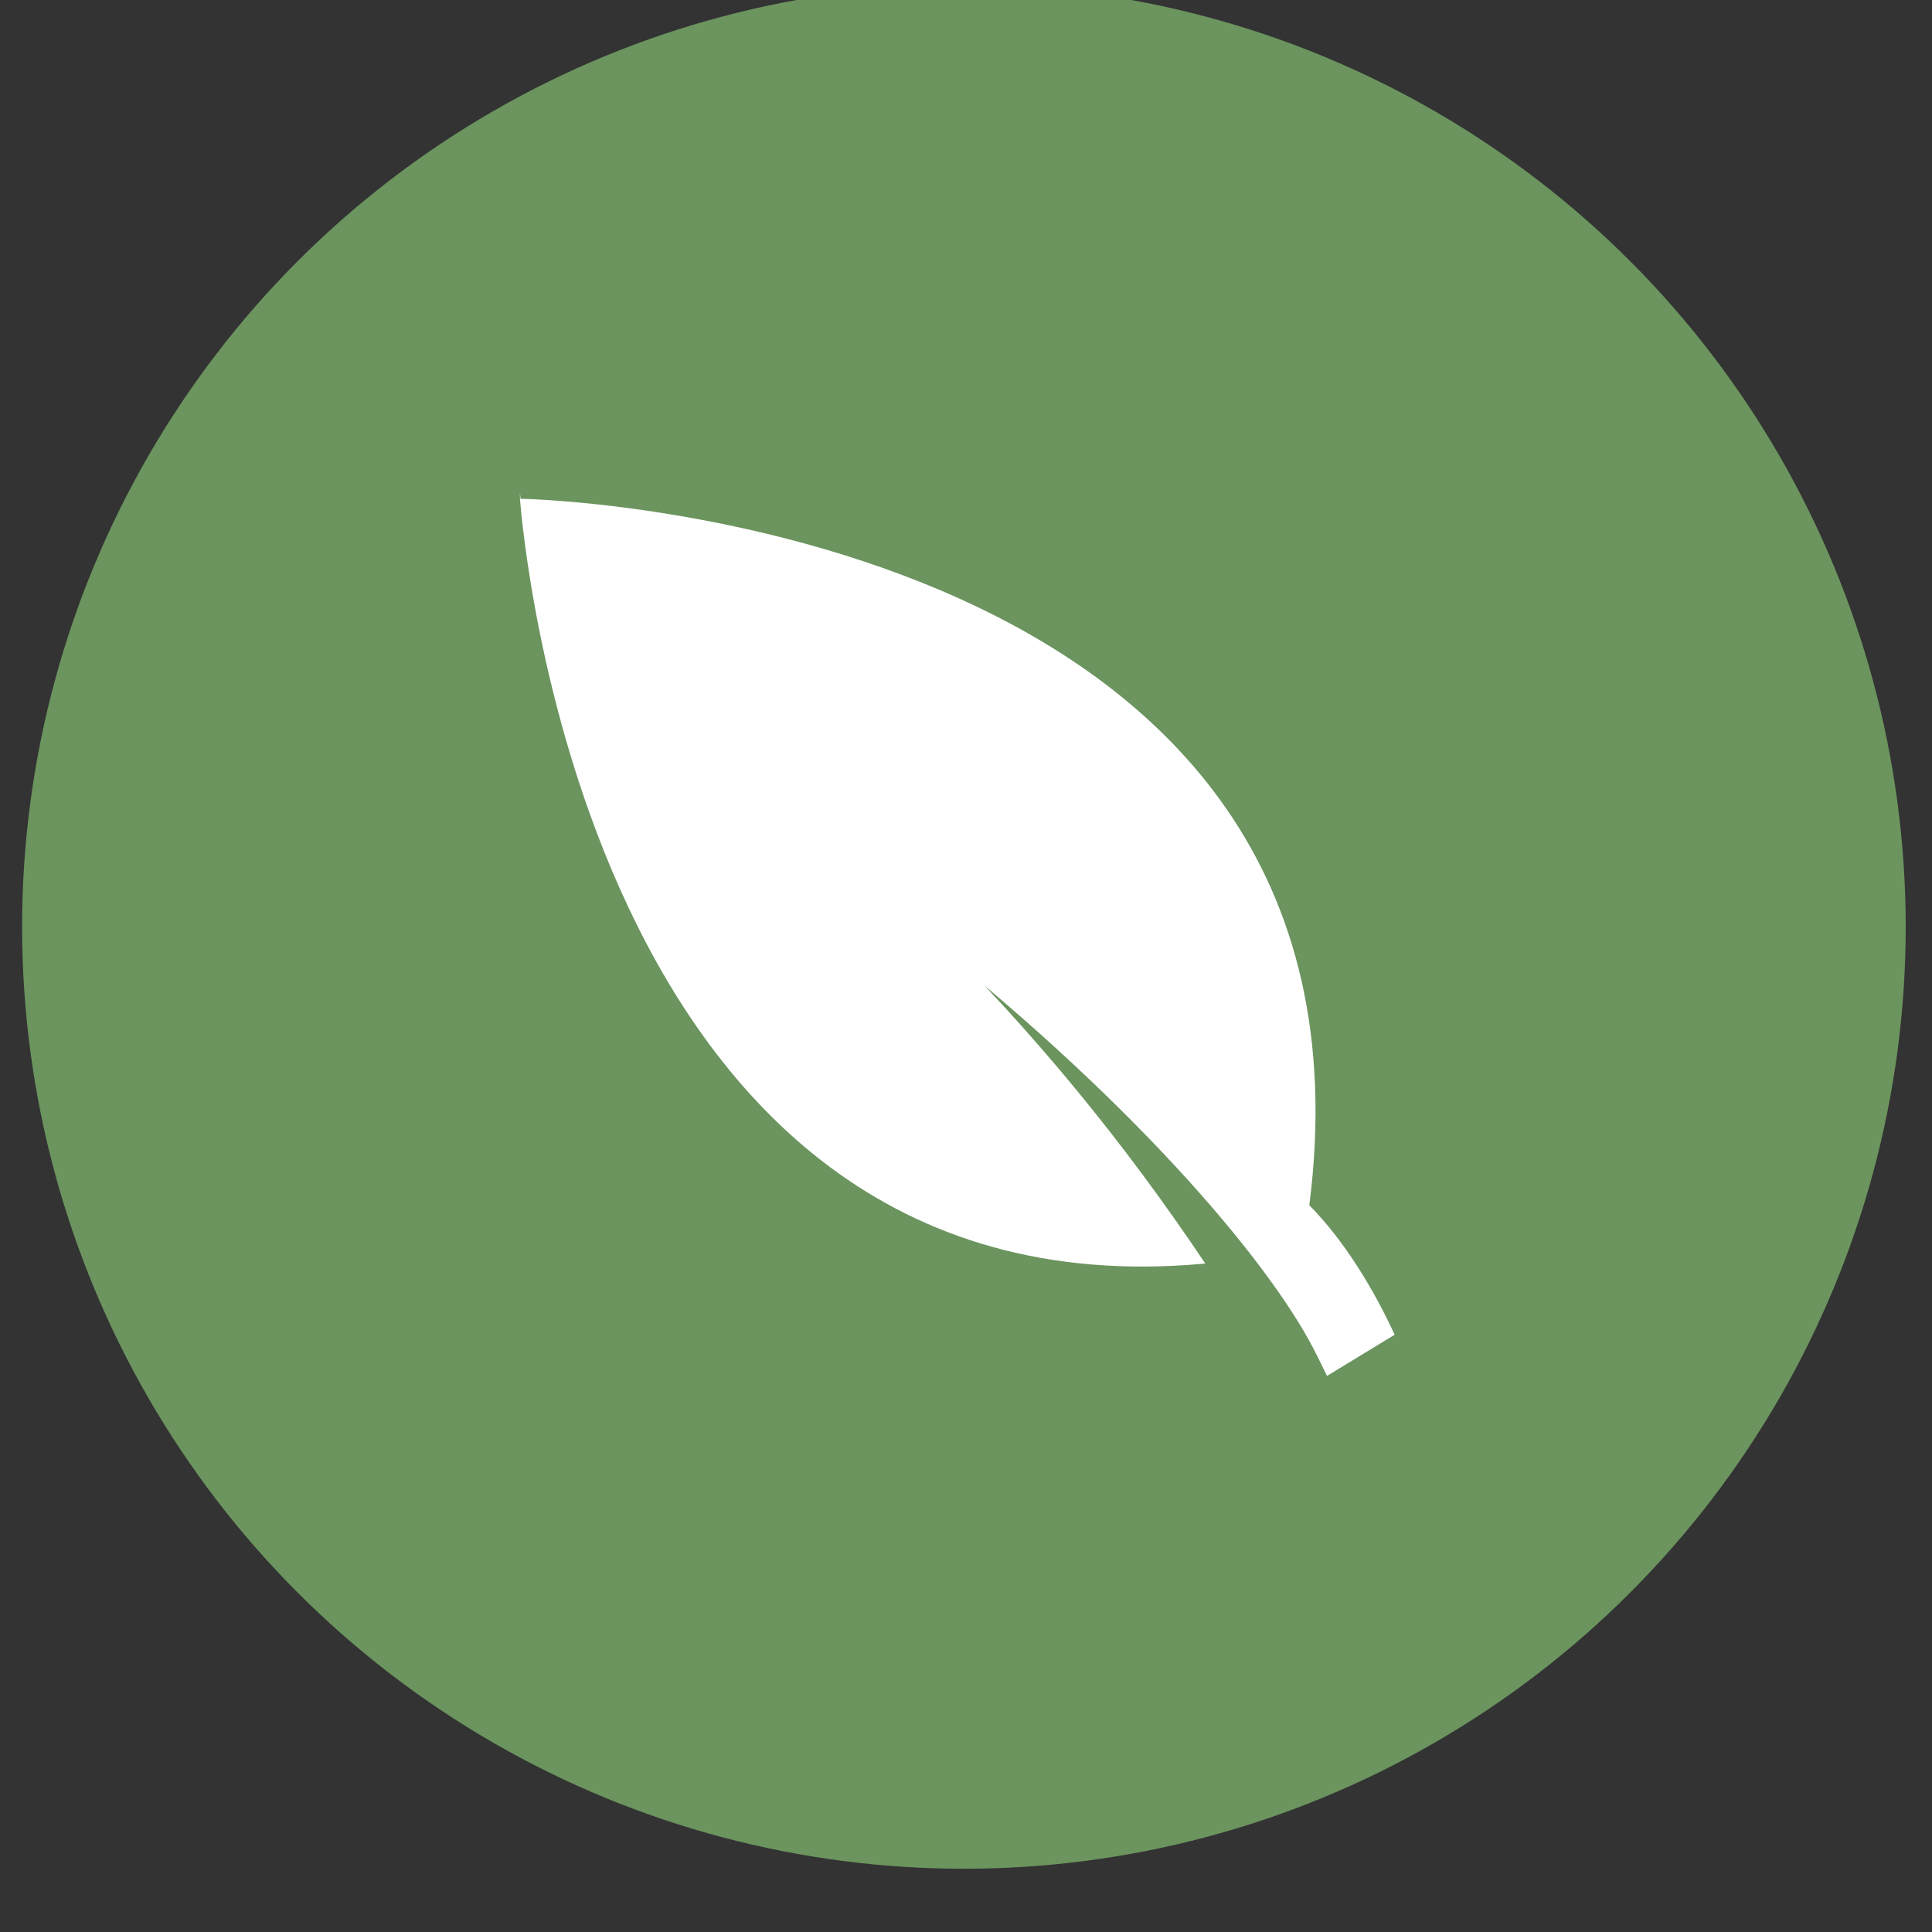 <?xml version="1.0" encoding="UTF-8" standalone="no"?> <svg xmlns="http://www.w3.org/2000/svg" xmlns:xlink="http://www.w3.org/1999/xlink" xmlns:serif="http://www.serif.com/" width="100%" height="100%" viewBox="0 0 400 400" version="1.1" xml:space="preserve" style="fill-rule:evenodd;clip-rule:evenodd;stroke-linejoin:round;stroke-miterlimit:2;"><rect x="0" y="0" width="400" height="400" fill="#333333" stroke="none"/> <g transform="matrix(1,0,0,1,-3108,-268)"> <g id="PICTOS" transform="matrix(1.739,0,0,1.653,3108,-16.297)"> <rect x="0" y="172" width="230" height="242" style="fill:none;"></rect> <g id="Groupe_1182" transform="matrix(7.008,0,0,7.373,8454.49,-85347.1)"> <g id="Ellipse_718" transform="matrix(1,0,0,1,-1206.03,11598.7)"> <circle cx="16" cy="16" r="16" style="fill:rgb(107,148,94);"></circle> </g> <g id="Tracé_4001" transform="matrix(1,0,0,1,-91.982,-94.772)"> <path d="M-1090.73,11716.4L-1091.88,11717.1C-1092.21,11716.4 -1092.66,11715.7 -1093.21,11715.1C-1104.41,11716.8 -1105.55,11702.7 -1105.59,11702.2L-1105.6,11702.2L-1105.59,11702.2L-1105.59,11702.1L-1105.58,11702.2C-1105.08,11702.2 -1090.71,11702.7 -1092.18,11714.2C-1091.59,11714.8 -1091.1,11715.6 -1090.73,11716.4Z" style="fill:white;fill-rule:nonzero;"></path> </g> <g id="Tracé_4002" transform="matrix(1,0,0,1,-177.952,-185.005)"> <path d="M-1005.91,11807.4C-1006.3,11806.2 -1008.29,11803.6 -1011.73,11800.7C-1010.03,11802.5 -1008.52,11804.5 -1007.22,11806.6C-1006.43,11808.1 -1005.79,11807.7 -1005.91,11807.4Z" style="fill:rgb(107,148,94);fill-rule:nonzero;"></path> </g> </g> </g> </g> </svg> 
